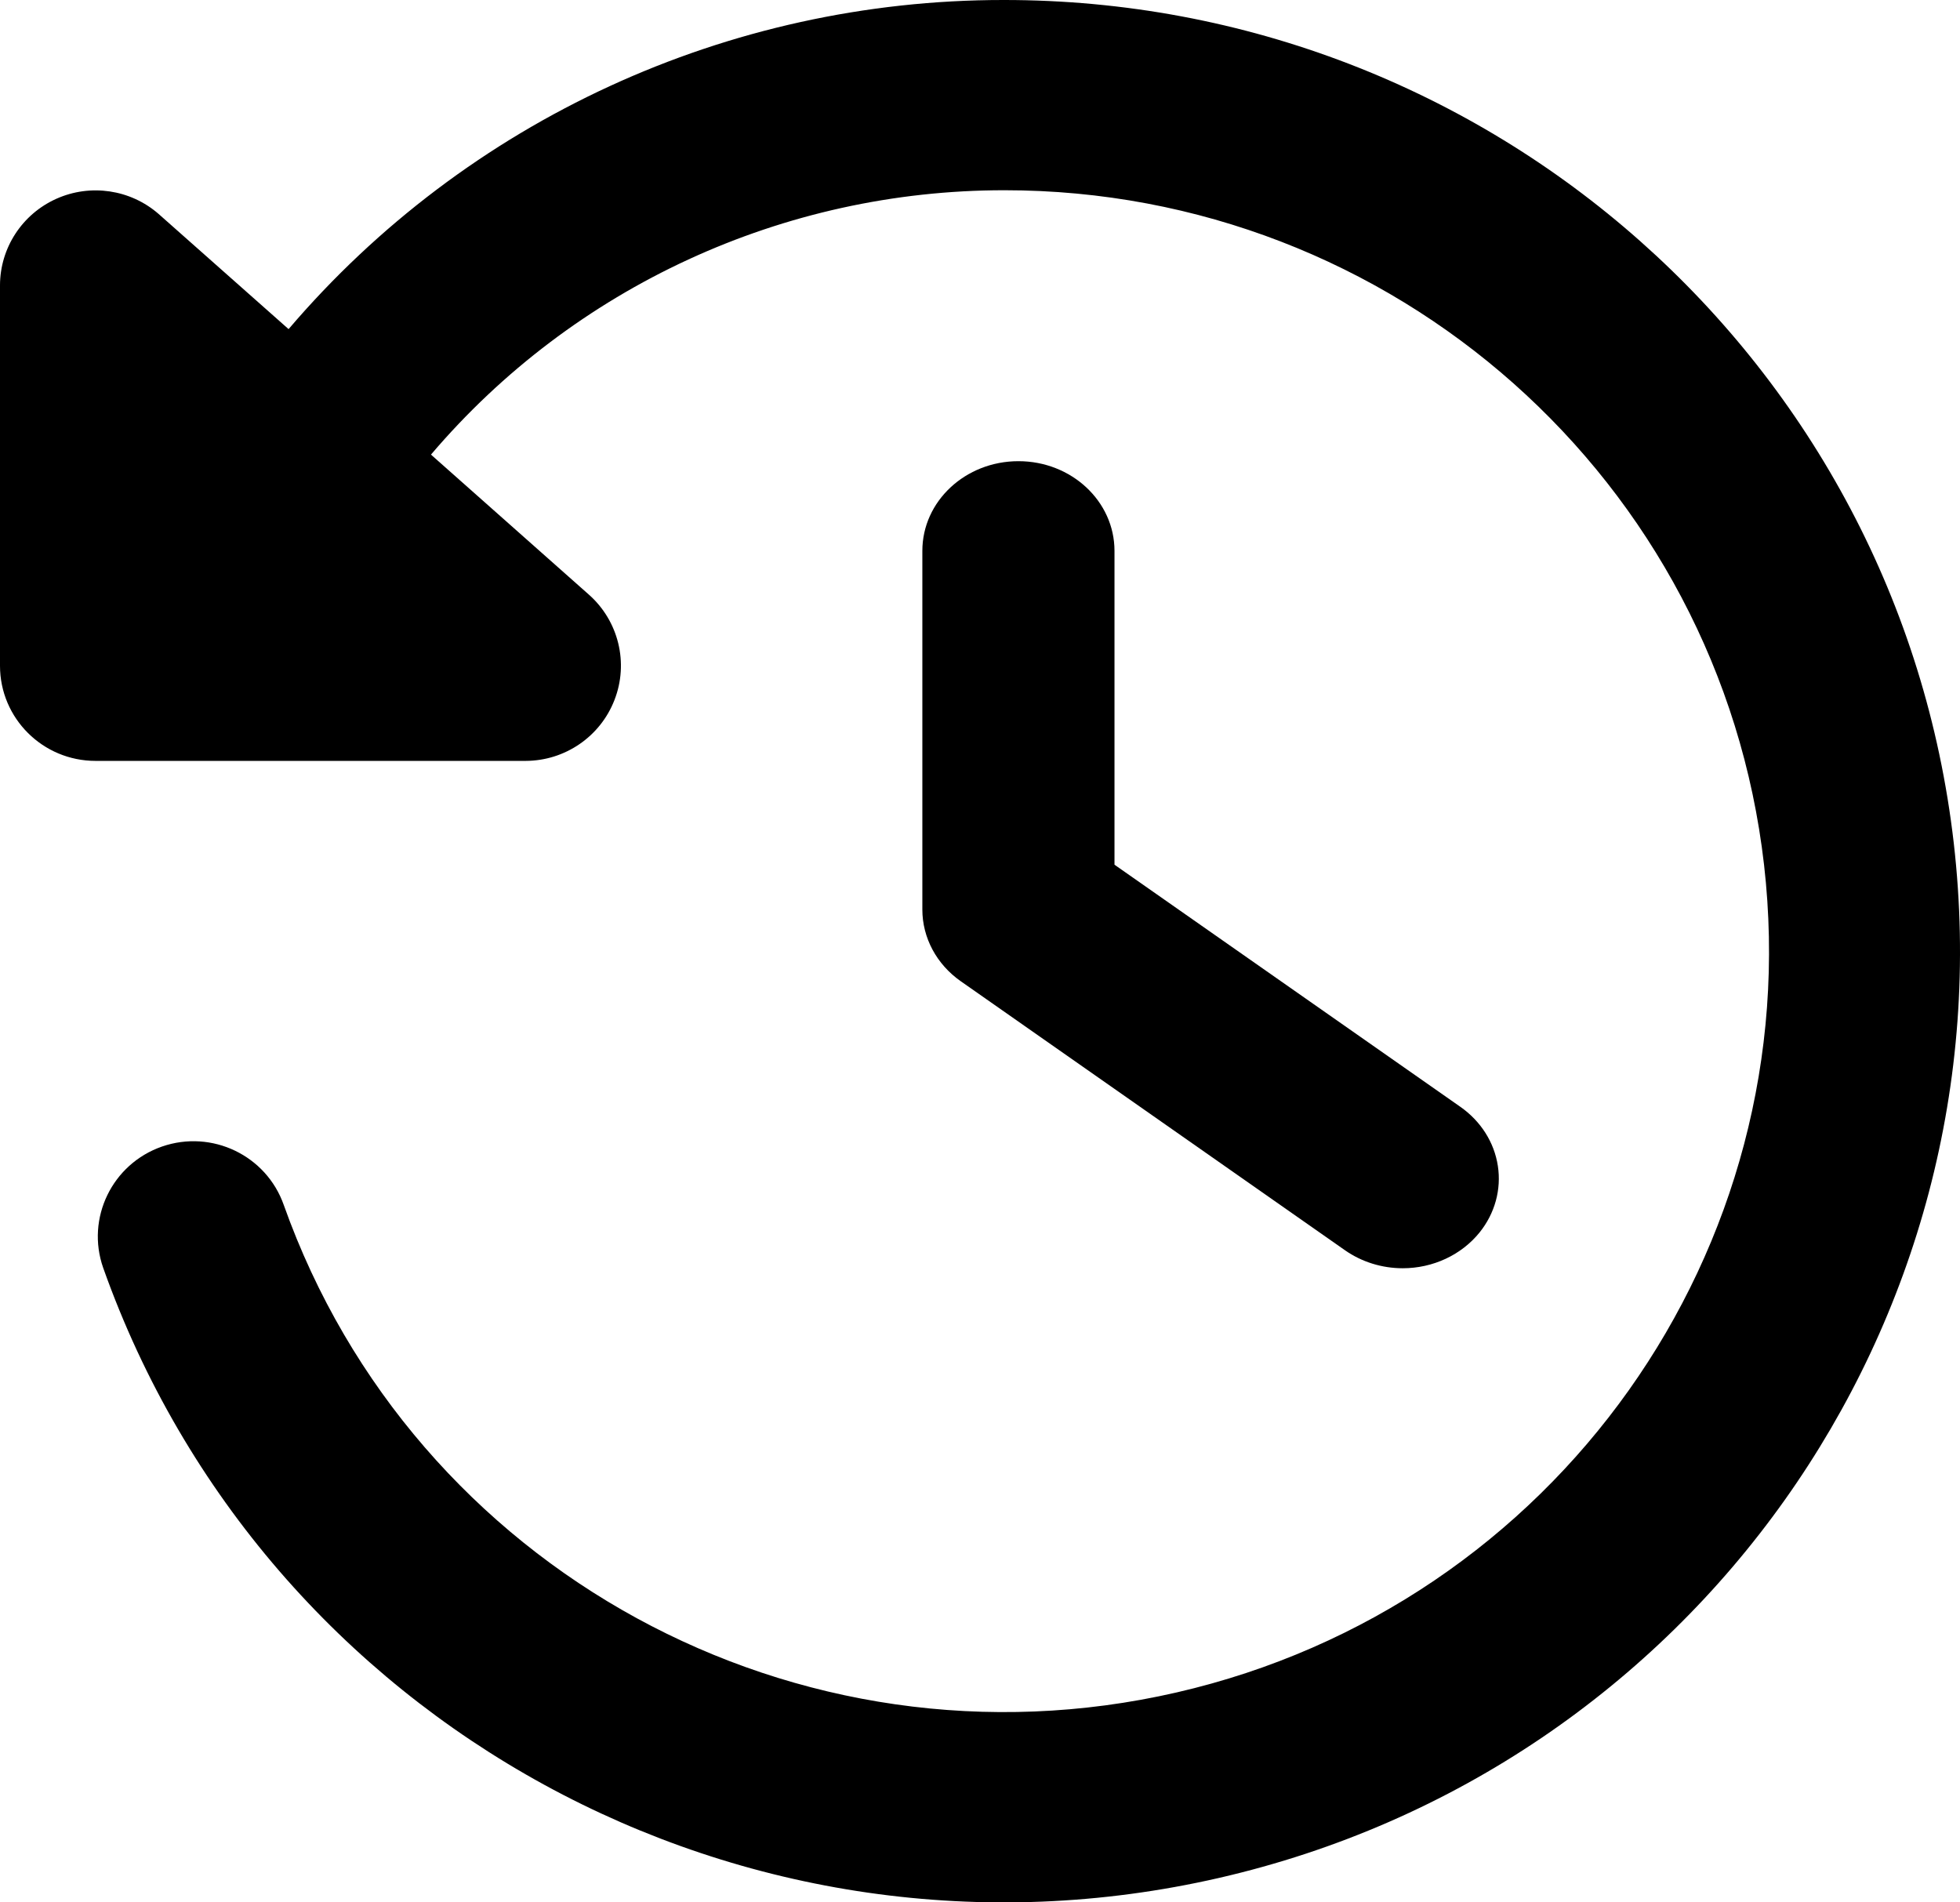 <?xml version="1.0" encoding="UTF-8"?>
<svg width="34px" height="33px" viewBox="0 0 34 33" version="1.1" xmlns="http://www.w3.org/2000/svg" xmlns:xlink="http://www.w3.org/1999/xlink">
    <!-- Generator: Sketch 63.1 (92452) - https://sketch.com -->
    <title>iconfinder_recent_history_replay_repeat_5402415</title>
    <desc>Created with Sketch.</desc>
    <g id="Page-1" stroke="none" stroke-width="1" fill="none" fill-rule="evenodd">
        <g id="Wordpress-Co" transform="translate(-144, -2805)" fill="#000000" fill-rule="nonzero">
            <g id="iconfinder_recent_history_replay_repeat_5402415" transform="translate(144, 2805)">
                <path d="M17.406,0 C12.631,-0.001 8.097,2.086 5.006,5.709 L2.752,3.712 C2.264,3.286 1.57,3.183 0.978,3.448 C0.384,3.714 0.001,4.301 0,4.95 L0,11.549 C0,12.46 0.742,13.199 1.658,13.199 L9.118,13.199 C9.801,13.197 10.413,12.778 10.659,12.143 C10.91,11.5 10.731,10.769 10.212,10.312 L7.476,7.886 C9.953,4.976 13.591,3.299 17.423,3.3 C24.167,3.299 29.837,8.335 30.601,15.003 C31.365,21.672 26.979,27.85 20.408,29.359 C13.837,30.869 7.174,27.231 4.923,20.904 C4.621,20.043 3.675,19.589 2.81,19.889 C1.945,20.19 1.488,21.132 1.79,21.993 C4.599,29.907 12.929,34.462 21.146,32.576 C29.364,30.69 34.849,22.964 33.892,14.626 C32.934,6.287 25.839,-0.008 17.406,0 L17.406,0 Z" id="Path"></path>
                <path d="M24.333,22 C23.973,22 23.622,21.891 23.333,21.689 L16.667,17.022 C16.247,16.728 16,16.267 16,15.778 L16,9.556 C16,8.696 16.746,8 17.667,8 C18.587,8 19.333,8.696 19.333,9.556 L19.333,15 L25.333,19.2 C25.687,19.448 25.921,19.816 25.983,20.224 C26.046,20.633 25.932,21.048 25.667,21.378 C25.352,21.769 24.858,22 24.333,22 Z" id="Path"></path>
            </g>
        </g>
    </g>
</svg>